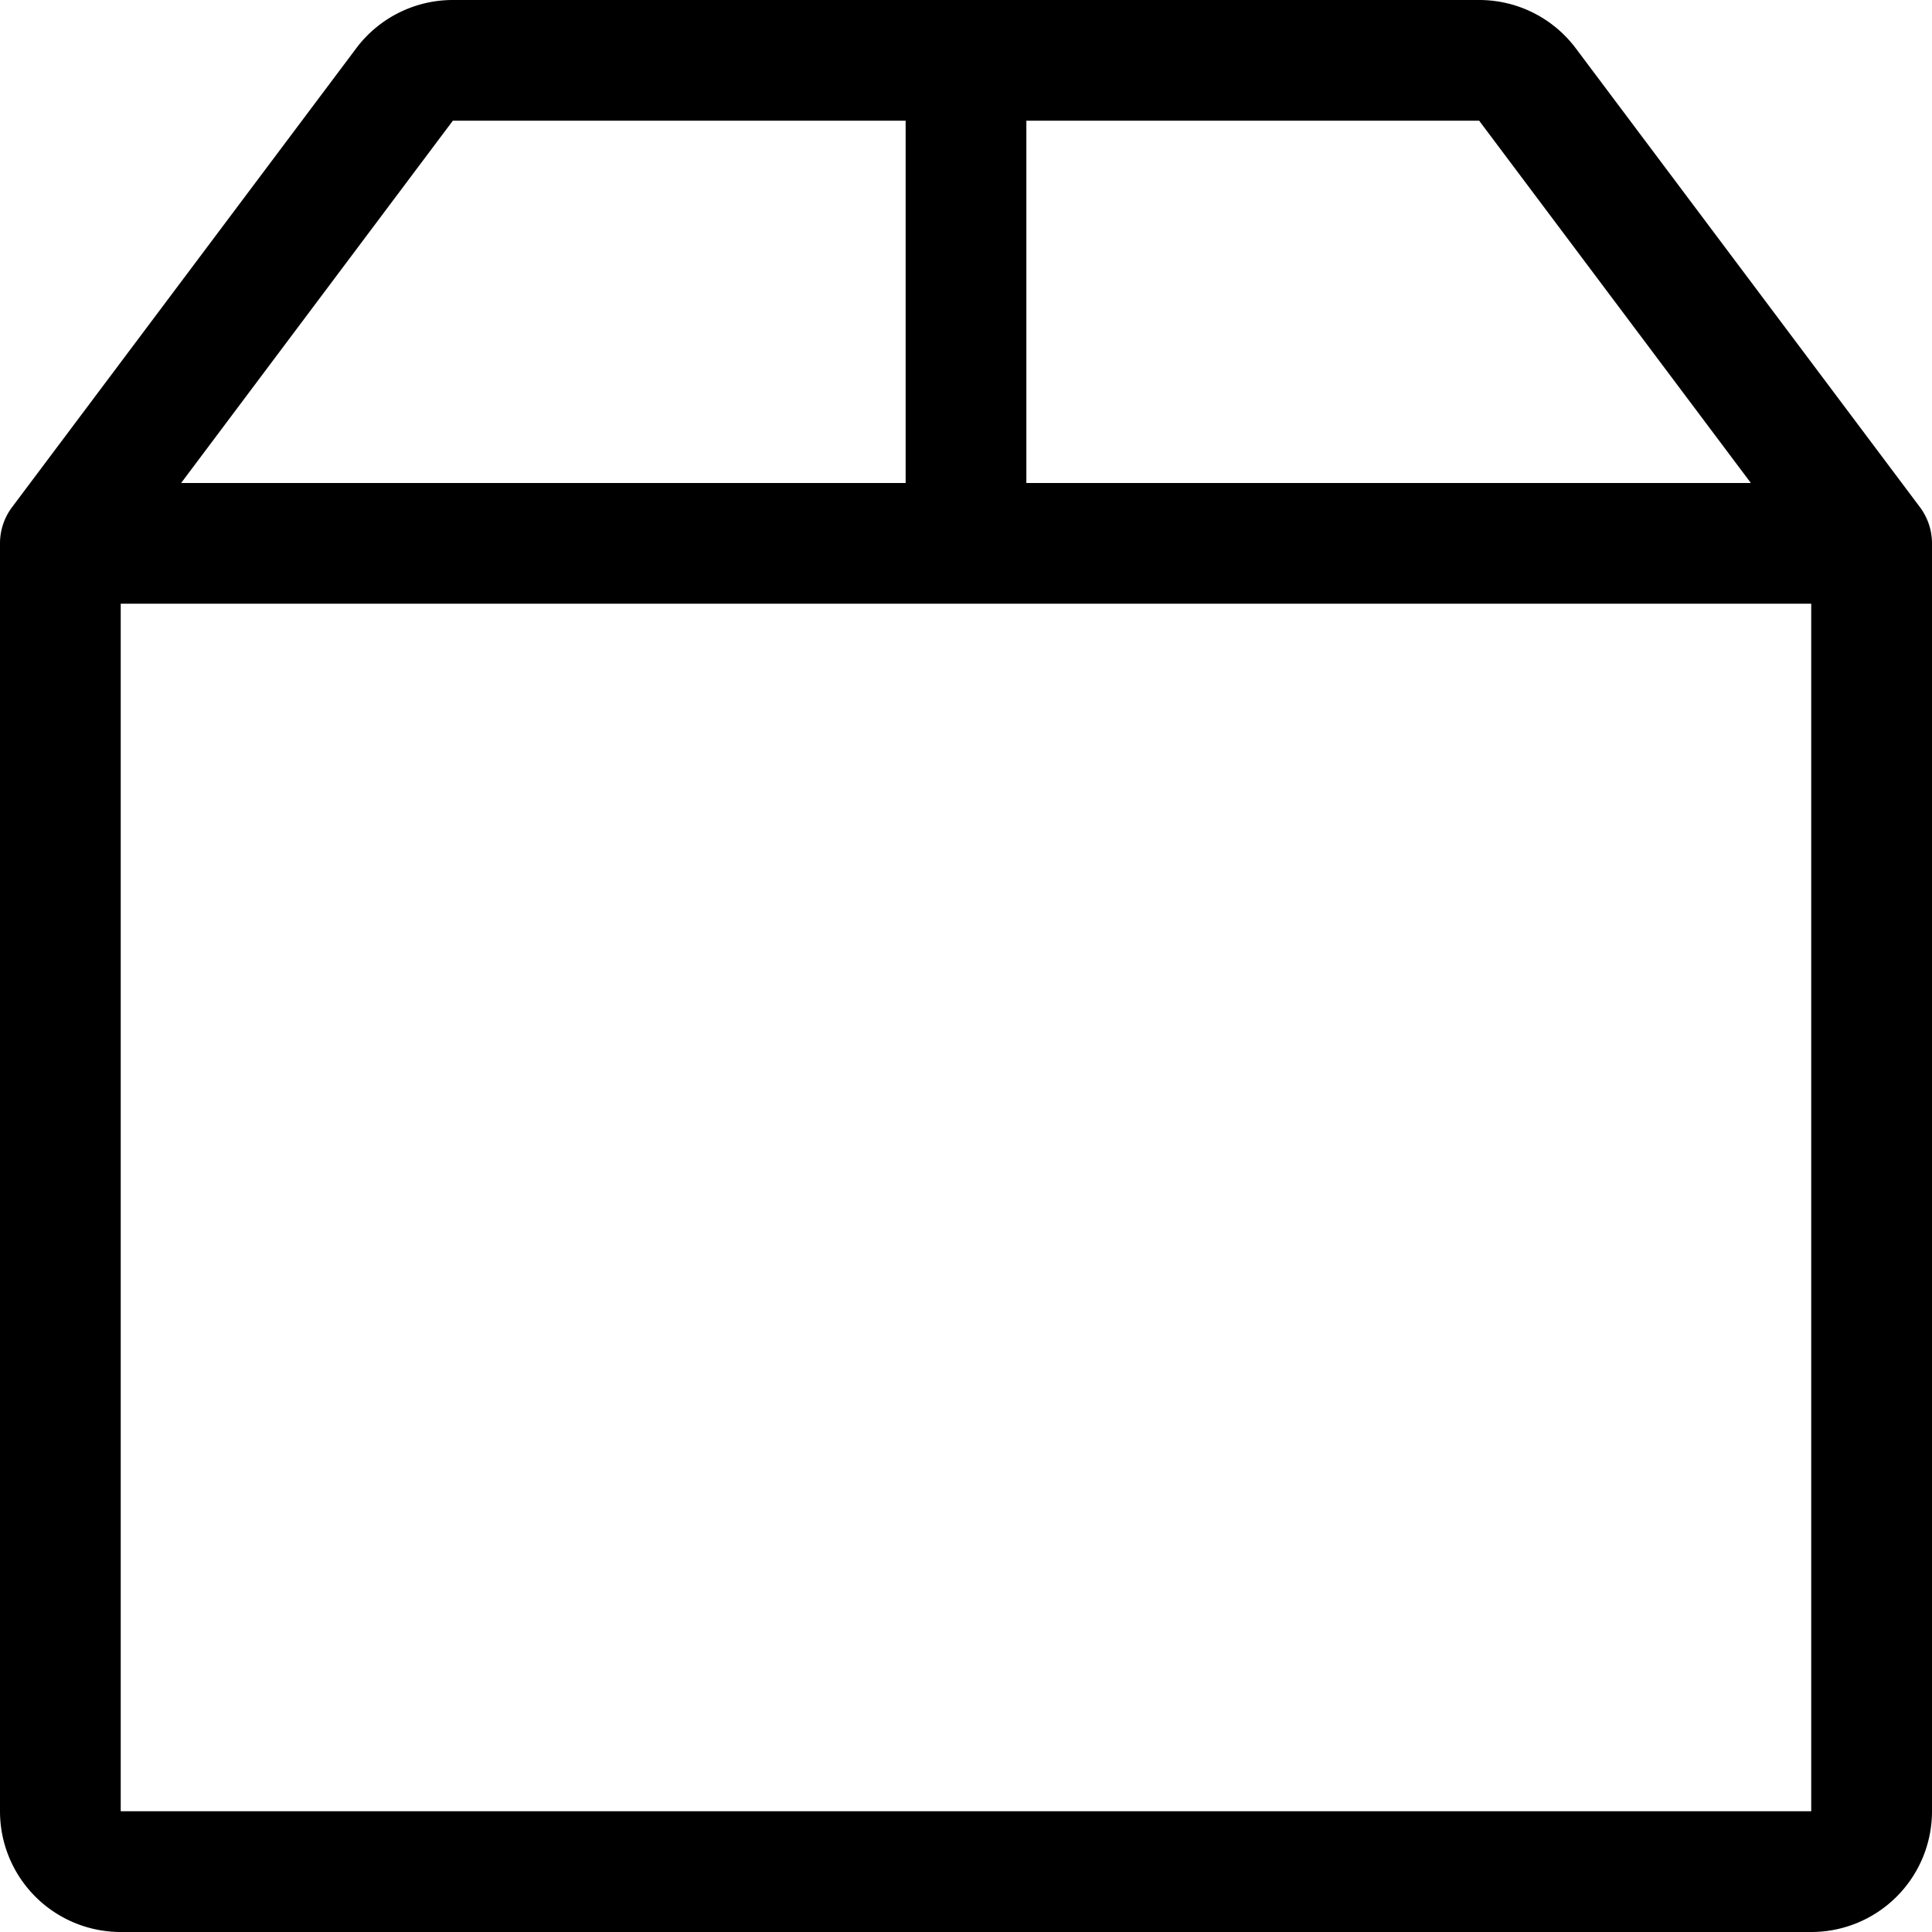 <svg xmlns="http://www.w3.org/2000/svg" xmlns:svg="http://www.w3.org/2000/svg" width="37" height="37" fill="currentColor" class="bi bi-box2" viewBox="0 0 37 37" id="svg28"><defs id="defs32"></defs><path d="M 6.822,0.925 A 2.312,2.312 0 0 1 8.672,0 h 19.656 a 2.312,2.312 0 0 1 1.85,0.925 L 36.769,9.713 A 1.156,1.156 0 0 1 37,10.406 V 34.688 A 2.312,2.312 0 0 1 34.688,37 H 2.312 A 2.312,2.312 0 0 1 0,34.688 V 10.406 A 1.156,1.156 0 0 1 0.231,9.713 Z M 17.344,2.312 H 8.672 L 3.469,9.25 h 13.875 z m 2.312,0 V 9.25 h 13.875 L 28.328,2.312 Z m 15.031,9.25 H 2.312 v 23.125 h 32.375 z" id="path26" style="stroke-width:2.312"></path></svg>